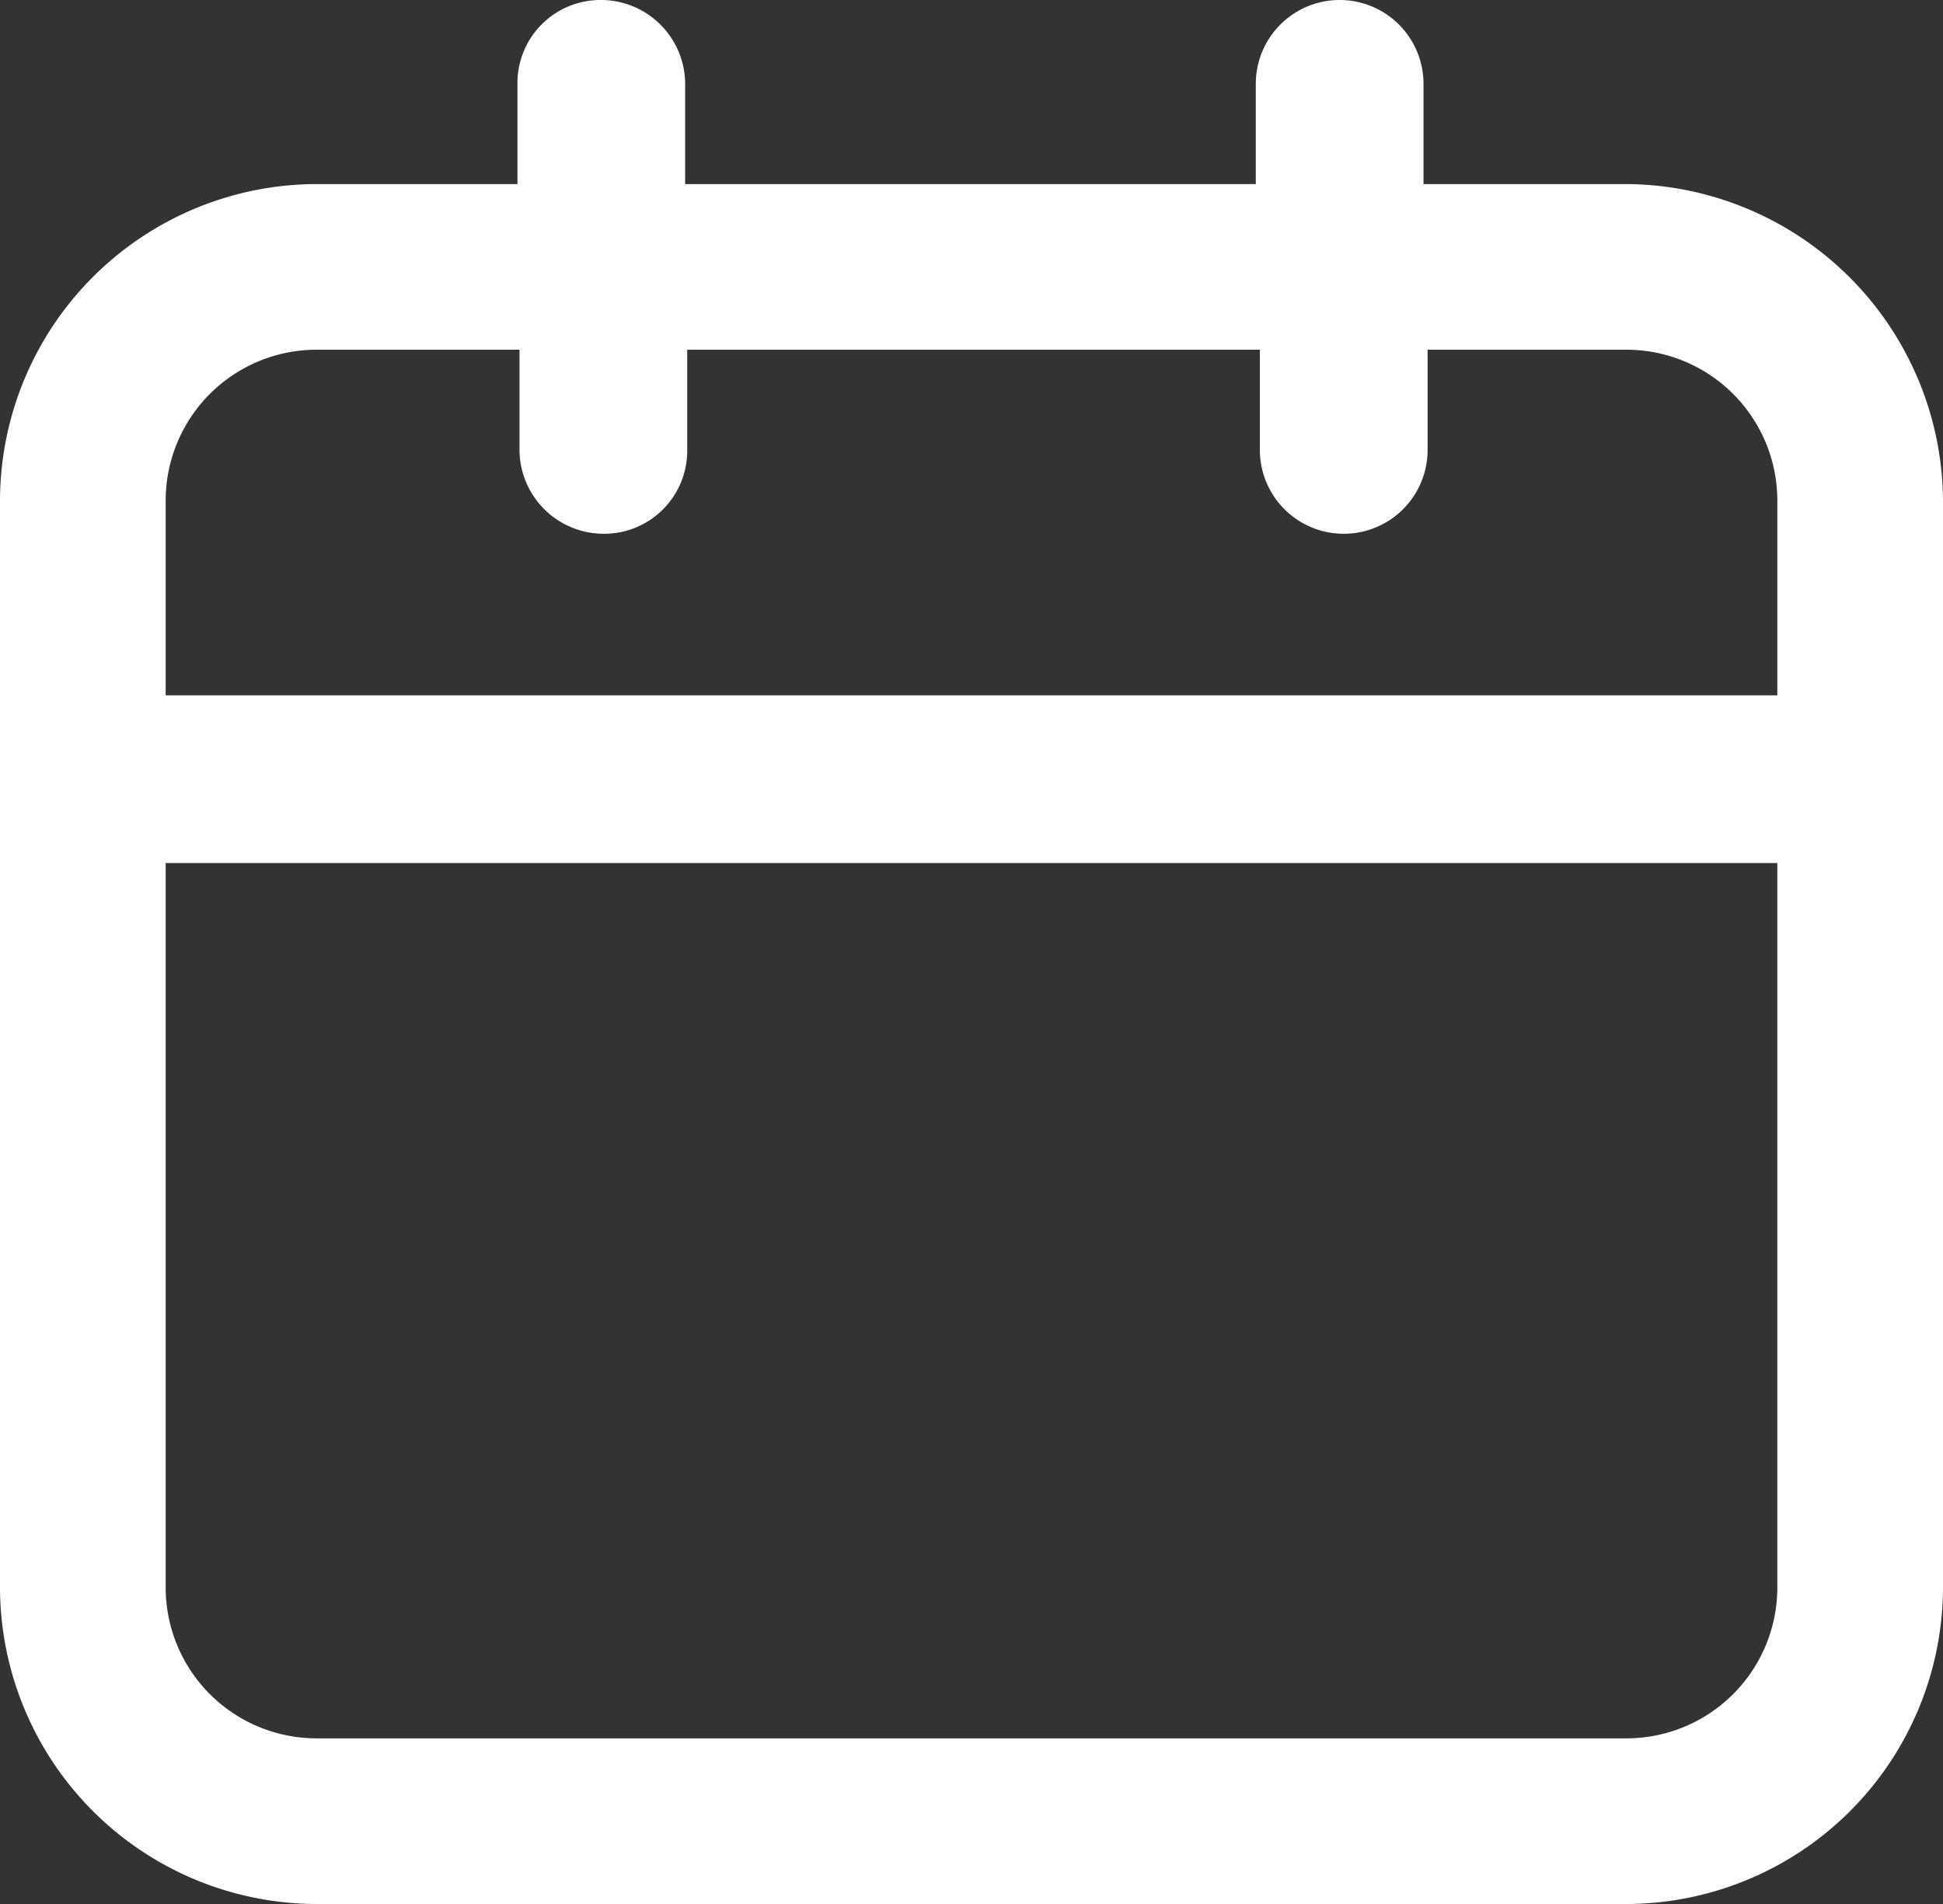 <svg xmlns="http://www.w3.org/2000/svg" viewBox="0 0 95 93.1" id="svg-strate2">
    <rect x="0" y="0" width="95" height="93.1" fill="#333333" stroke="none"/>
    <path fill="white" d="M79.5 9h-9.9V4.1a4.1 4.1 0 10-8.2 0V9H33.5V4.1A4.12 4.12 0 0029.4 0a4.06 4.06 0 00-4.1 4.1V9h-9.8A15.51 15.51 0 000 24.5v53.1a15.51 15.51 0 0015.5 15.5h64A15.51 15.51 0 0095 77.6V24.5A15.58 15.58 0 0079.5 9zm-64 8.1h9.9V22a4.12 4.12 0 004.1 4.1 4.06 4.06 0 004.1-4.1v-4.9h28V22a4.1 4.1 0 108.2 0v-4.9h9.7a7.38 7.38 0 017.4 7.4V34H8.1v-9.5a7.38 7.38 0 017.4-7.4zm64 67.9h-64a7.38 7.38 0 01-7.4-7.4V42.2h78.8v35.4a7.38 7.38 0 01-7.4 7.4z"/>
  </svg>